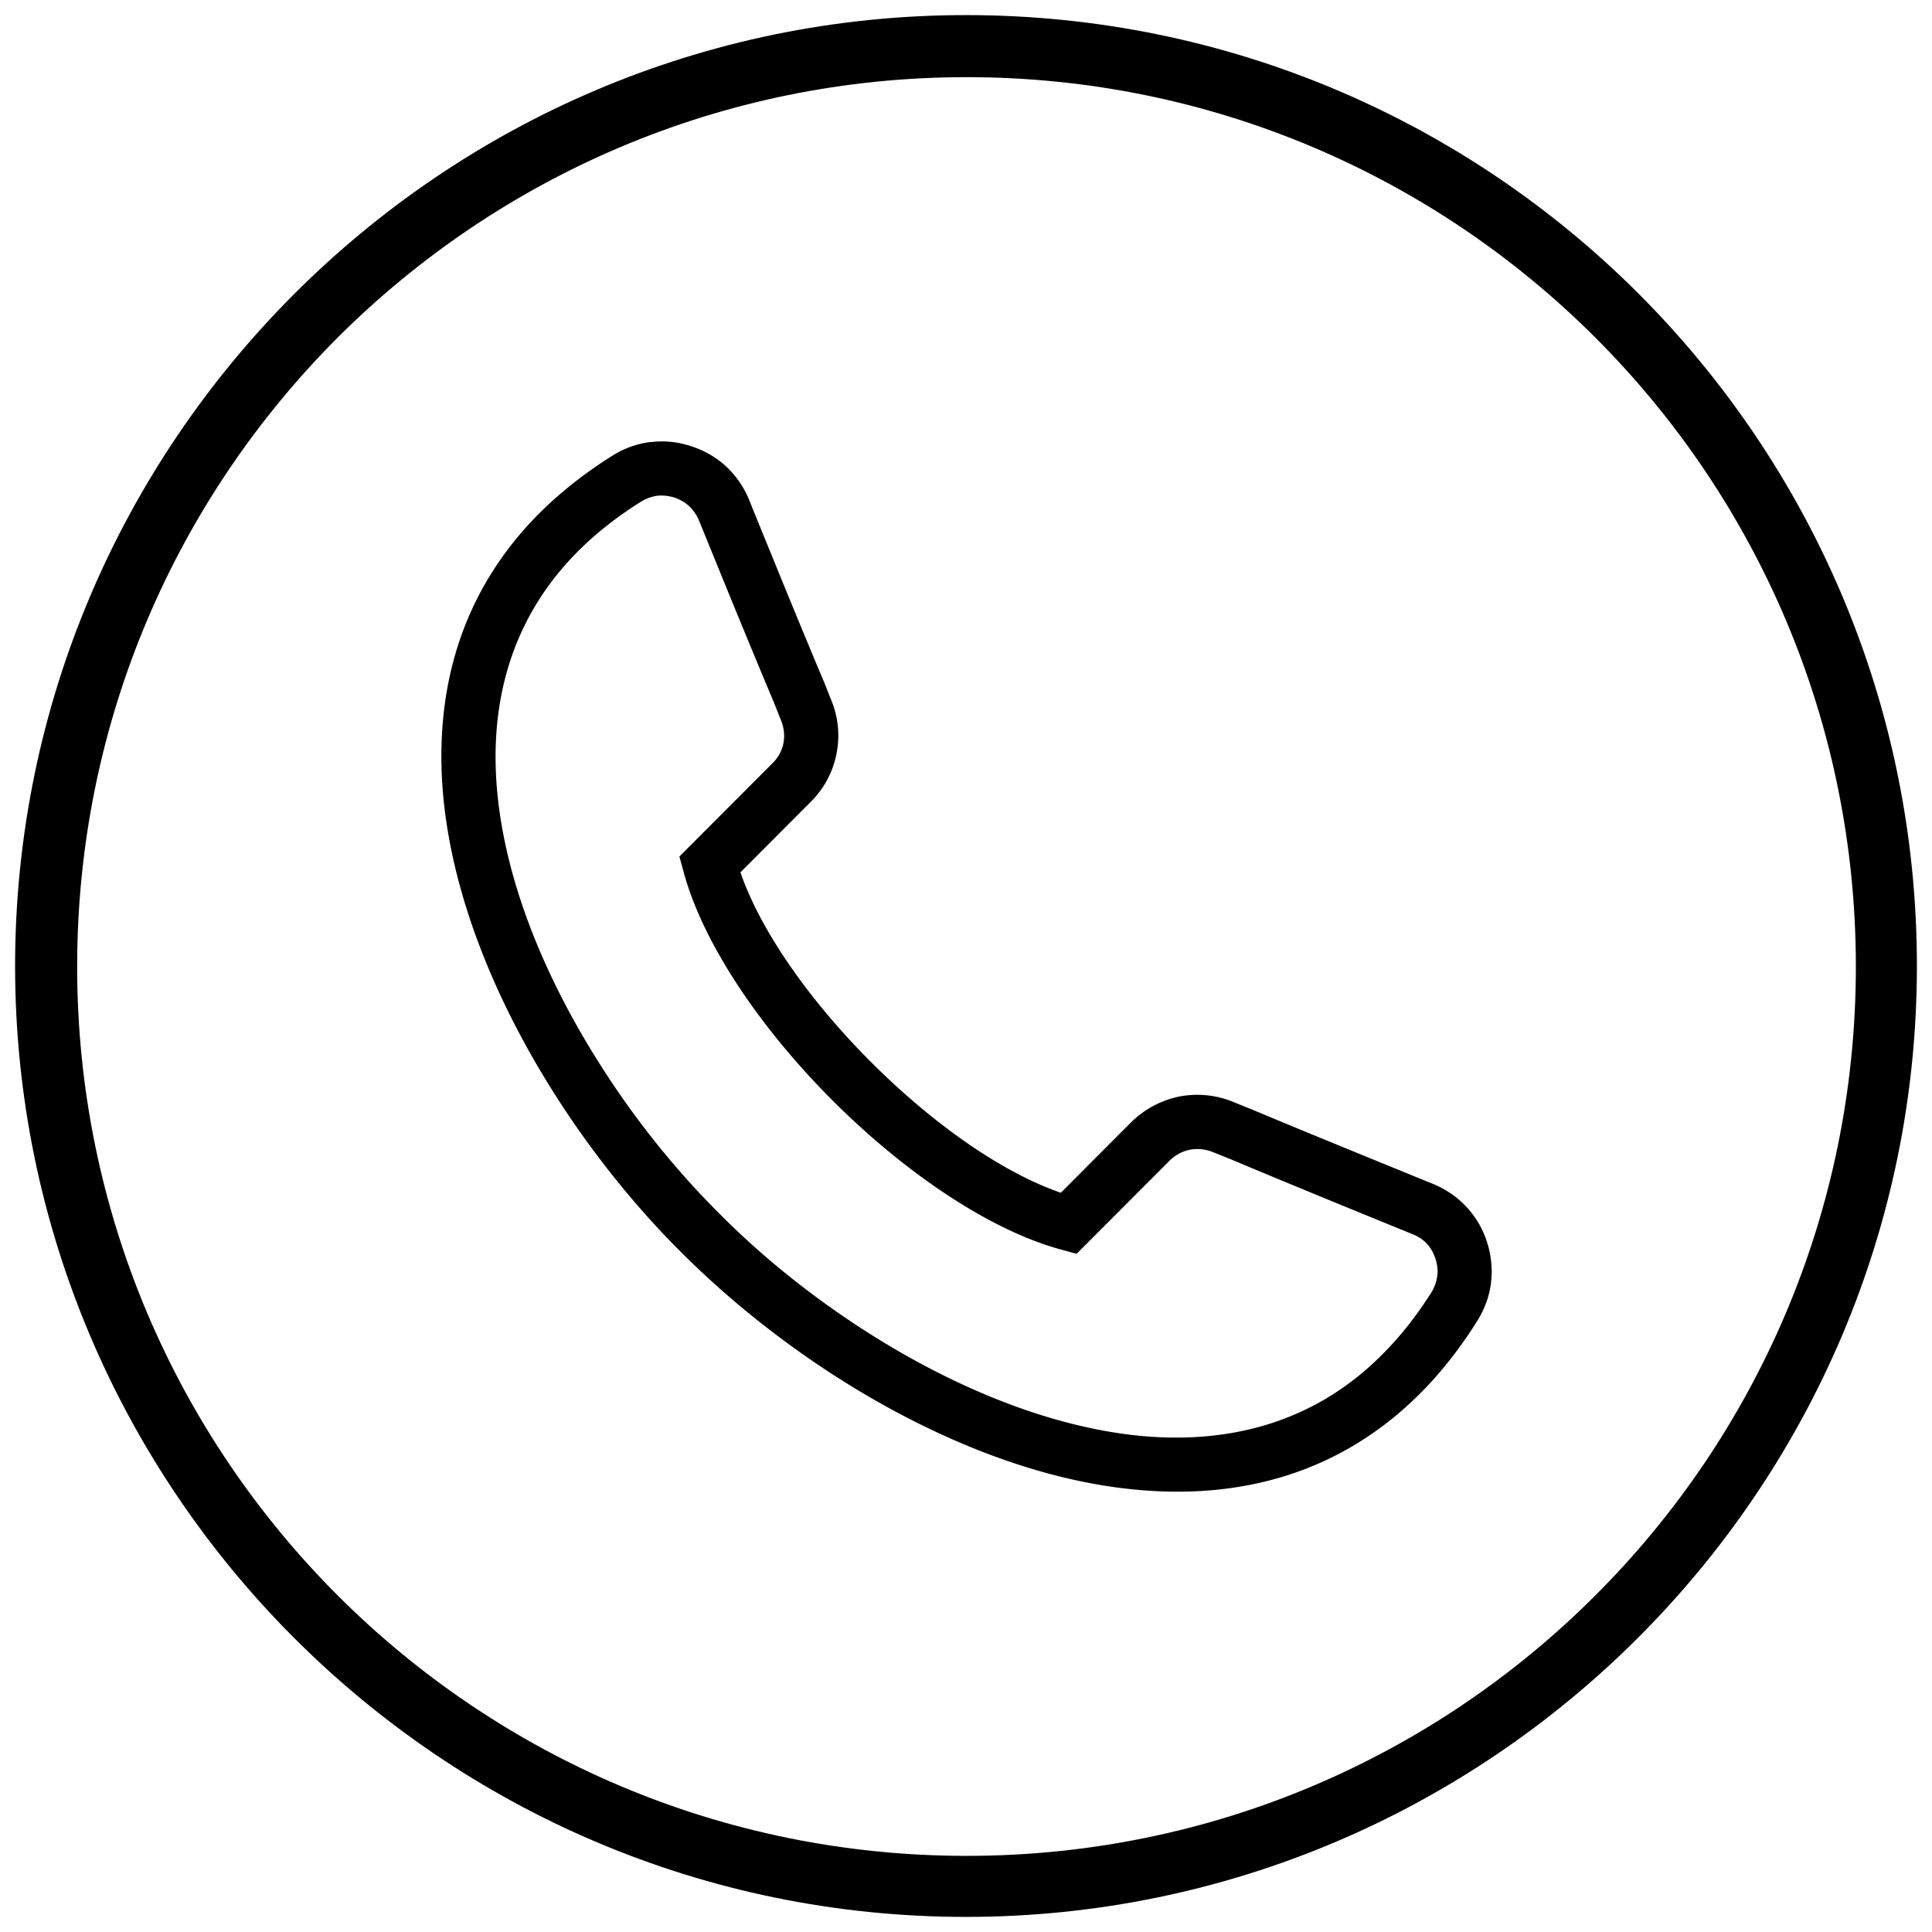 <svg xmlns="http://www.w3.org/2000/svg" width="1024" height="1024" version="1.0" viewBox="0 0 768 768"><defs><clipPath id="a"><path d="M9.11 9.11h749.995v750H9.11Zm0 0"/></clipPath></defs><g clip-path="url(#a)"><path d="M384.234 9.11C487.836 9.11 581.57 51.101 649.47 119c67.894 67.832 109.89 161.629 109.89 265.234 0 103.54-41.996 197.336-109.89 265.235-67.899 67.894-161.633 109.89-265.235 109.89-103.605 0-197.402-41.996-265.234-109.89C51.102 581.57 9.11 487.773 9.11 384.234 9.11 280.63 51.101 186.832 119 119 186.832 51.102 280.629 9.11 384.234 9.11m249.957 125.1C570.254 70.278 481.863 30.673 384.234 30.673c-97.632 0-186.023 39.605-250.023 103.539-63.934 64-103.54 152.39-103.54 250.023 0 97.63 39.606 186.02 103.54 249.957 64 64 152.39 103.543 250.023 103.543 97.63 0 186.02-39.543 249.957-103.543 64-63.937 103.543-152.328 103.543-249.957 0-97.632-39.543-186.023-103.543-250.023m0 0"/></g><path d="M294.332 346.766c8.238 23.886 28.04 51.55 51.93 75.437 23.89 23.89 51.488 43.695 75.441 51.93l27.91-27.977a38.16 38.16 0 0 1 19.364-10.308c7.168-1.32 14.71-.63 21.753 2.386l6.536 2.641c21 8.8 45.39 18.734 69.722 28.668l2.64 1.07c5.153 2.137 9.68 5.215 13.325 9.176 3.711 3.961 6.477 8.676 8.176 14.02a38 38 0 0 1 1.57 16.093c-.629 5.344-2.515 10.5-5.531 15.278-6.98 11.129-14.586 20.683-22.633 28.73-31.937 32-71.668 42.121-112.656 38.285-39.86-3.644-80.785-20.62-116.809-43.25-24.015-15.09-45.828-32.754-63.683-50.547l-1.32-1.32c-17.852-17.851-35.458-39.668-50.544-63.683-22.632-36.024-39.605-77.012-43.316-116.805-3.773-41.055 6.352-80.723 38.348-112.723 8.11-8.047 17.668-15.652 28.73-22.629 4.715-3.02 9.934-4.843 15.278-5.535v.063c5.28-.692 10.75-.188 16.03 1.574 5.407 1.695 10.122 4.46 14.083 8.11 3.898 3.644 7.043 8.171 9.18 13.39l1.445 3.644c9.808 24.016 19.55 48.032 28.289 68.653.062.125 2.328 5.847 2.578 6.539 3.082 7.101 3.773 14.644 2.39 21.75-1.386 7.23-4.843 13.957-10.312 19.363Zm36.652 90.714c-28.289-28.289-51.488-62.046-59.28-91.03l-1.638-5.973 36.903-36.965c2.39-2.325 3.898-5.157 4.465-8.11.566-3.015.25-6.222-1.07-9.304l-2.641-6.664c-10.496-24.957-19.426-46.899-28.352-68.84l-1.508-3.707c-.945-2.2-2.265-4.149-3.898-5.66-1.633-1.508-3.645-2.704-5.91-3.457-2.325-.692-4.653-.942-6.914-.692-2.266.379-4.403 1.133-6.414 2.39-9.618 6.036-17.915 12.637-24.957 19.677-26.844 26.906-35.333 60.542-32.125 95.496 3.332 36.148 19.046 73.867 40.109 107.25 14.082 22.507 30.68 43 47.59 59.91l1.32 1.32c16.848 16.914 37.406 33.445 59.91 47.59 33.383 21 71.106 36.715 107.192 40.11 34.953 3.206 68.648-5.282 95.492-32.188 7.105-7.04 13.707-15.34 19.742-24.895a16.4 16.4 0 0 0 2.324-6.476c.317-2.2.063-4.524-.691-6.852-.754-2.324-1.887-4.336-3.395-5.973-1.508-1.632-3.457-2.953-5.722-3.832l-2.641-1.07c-22.316-9.117-44.57-18.168-69.969-28.855l-6.601-2.64c-3.016-1.259-6.223-1.571-9.243-1.009-2.953.567-5.843 2.078-8.171 4.403l-36.903 36.964-6.035-1.632c-28.918-7.797-62.742-31.059-90.969-59.286m0 0"/><path d="M384 762C175.168 762 6 591.668 6 384S175.168 6 384 6s378 169.168 378 378-170.332 378-378 378m0-732.668C188 29.332 29.332 188 29.332 384S188 738.668 384 738.668 738.668 580 738.668 384 578.832 29.332 384 29.332m0 0"/></svg>
